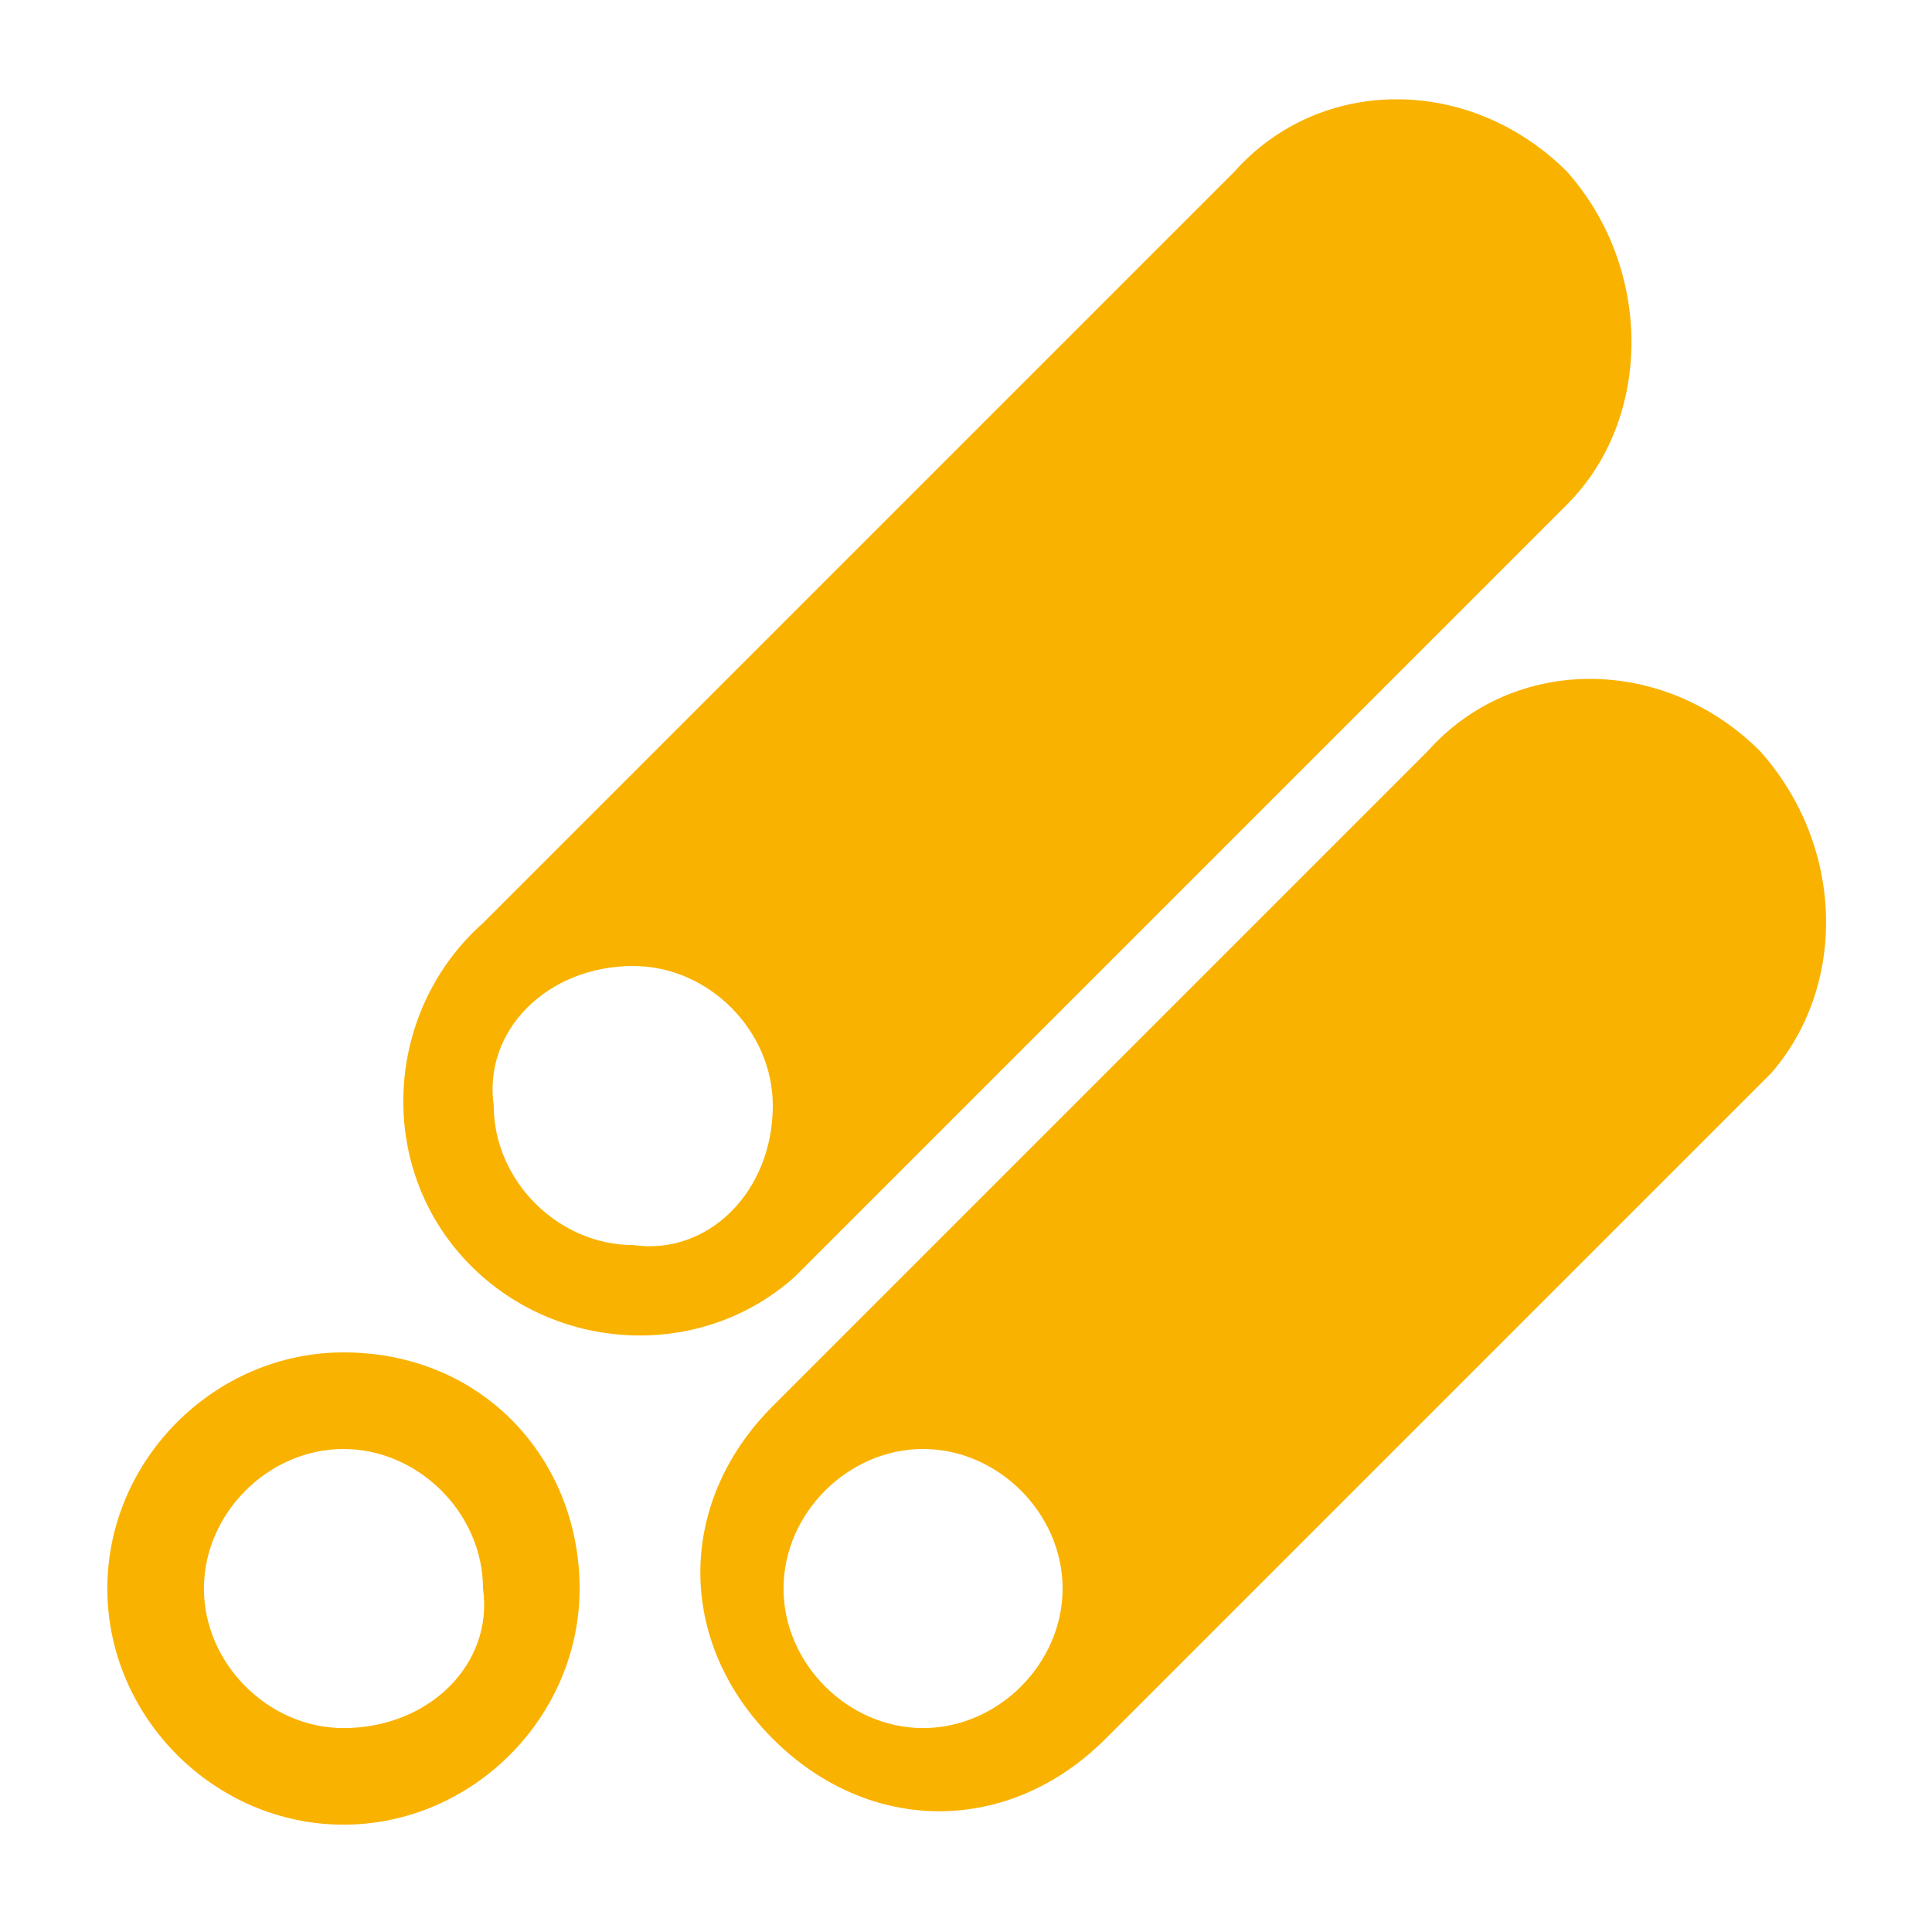 <?xml version="1.0" standalone="no"?><!DOCTYPE svg PUBLIC "-//W3C//DTD SVG 1.1//EN" "http://www.w3.org/Graphics/SVG/1.1/DTD/svg11.dtd"><svg t="1565757736250" class="icon" viewBox="0 0 1024 1024" version="1.1" xmlns="http://www.w3.org/2000/svg" p-id="7691" width="50" height="50" xmlns:xlink="http://www.w3.org/1999/xlink"><defs><style type="text/css"></style></defs><path d="M830.578 91.022c-51.2-51.2-130.844-51.2-176.356 0l-398.222 398.222c-51.2 45.511-56.889 125.156-11.378 176.356 45.511 51.2 125.156 56.889 176.356 11.378l11.378-11.378 398.222-398.222c45.511-45.511 45.511-125.156 0-176.356z m-494.933 568.889c-39.822 0-73.956-34.133-73.956-73.956-5.689-39.822 28.444-73.956 73.956-73.956 39.822 0 73.956 34.133 73.956 73.956 0 45.511-34.133 79.644-73.956 73.956 0 5.689 0 5.689 0 0zM932.978 398.222c-51.2-51.2-130.844-51.2-176.356 0l-347.022 347.022c-51.2 51.2-51.2 125.156 0 176.356s125.156 51.2 176.356 0l5.689-5.689 347.022-347.022c39.822-45.511 39.822-119.467-5.689-170.667z m-443.733 517.689c-39.822 0-73.956-34.133-73.956-73.956 0-39.822 34.133-73.956 73.956-73.956 39.822 0 73.956 34.133 73.956 73.956 0 39.822-34.133 73.956-73.956 73.956zM182.044 716.8c-68.267 0-125.156 56.889-125.156 125.156S113.778 967.111 182.044 967.111s125.156-56.889 125.156-125.156c0-68.267-51.2-125.156-125.156-125.156z m0 199.111c-39.822 0-73.956-34.133-73.956-73.956s34.133-73.956 73.956-73.956c39.822 0 73.956 34.133 73.956 73.956 5.689 39.822-28.444 73.956-73.956 73.956z" fill="#fab200" p-id="7692"></path></svg>